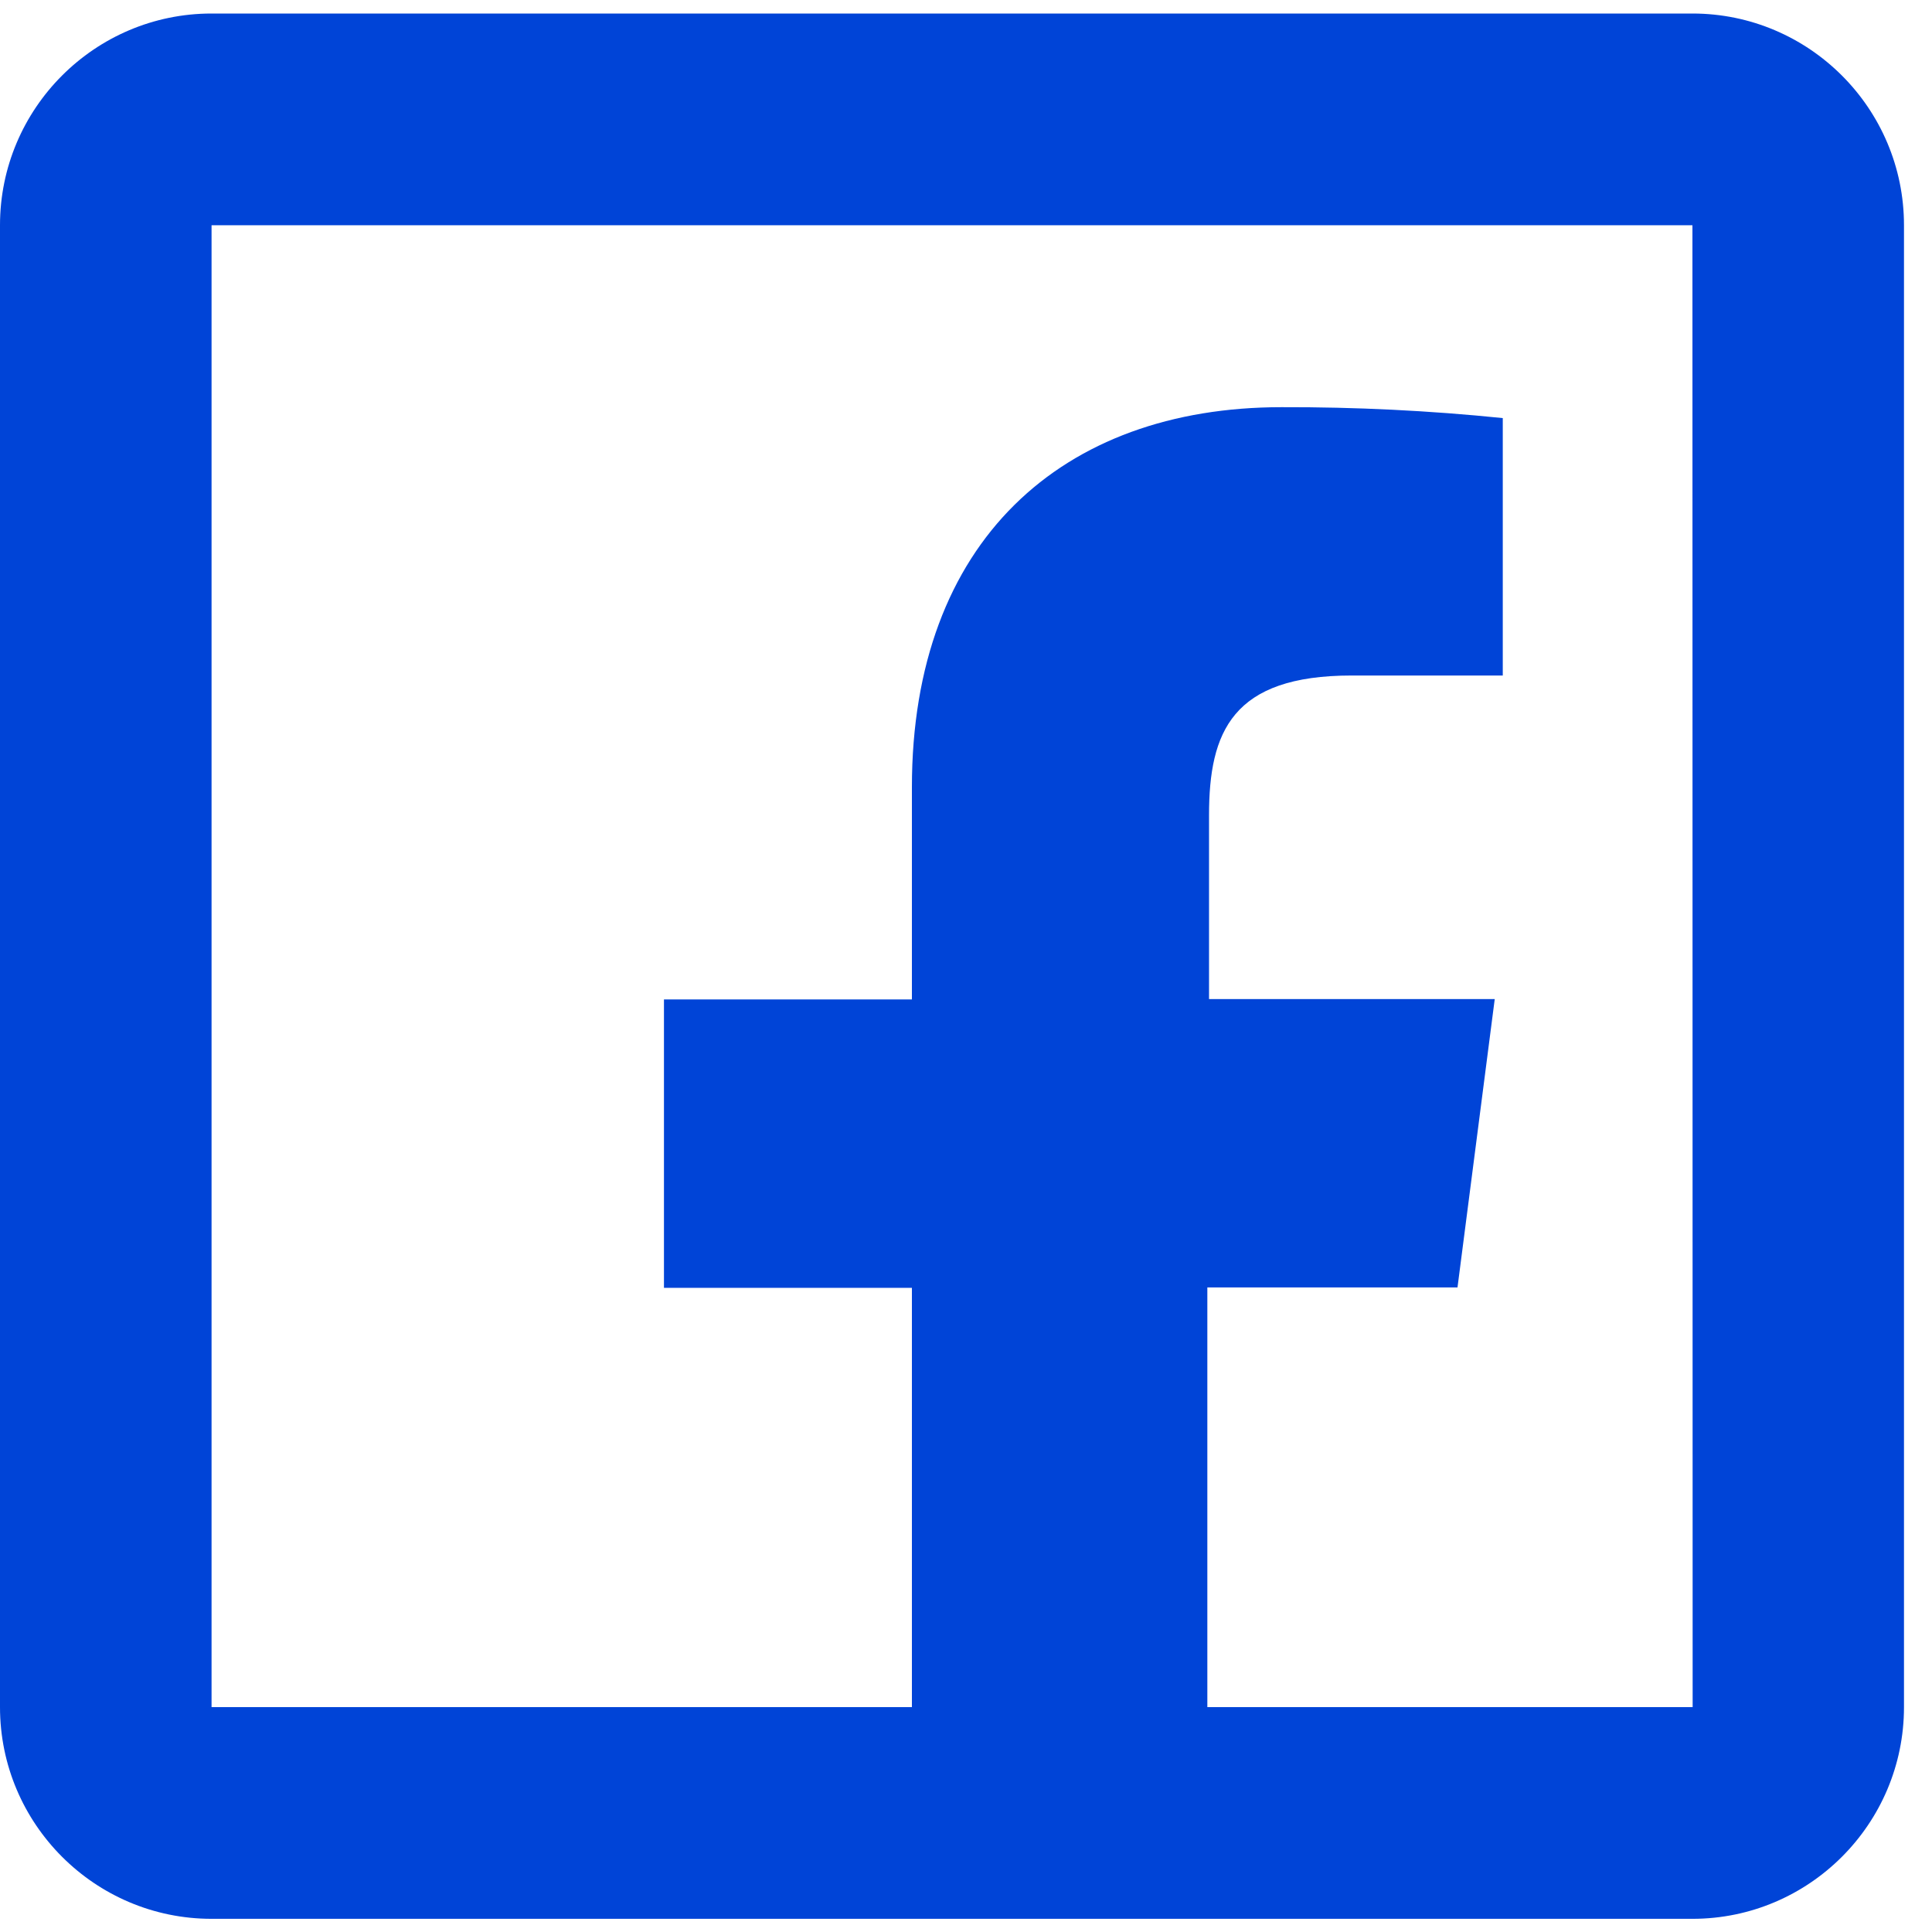 <svg xmlns="http://www.w3.org/2000/svg" xmlns:xlink="http://www.w3.org/1999/xlink" xmlns:serif="http://www.serif.com/" width="100%" height="100%" viewBox="0 0 28 28" xml:space="preserve" style="fill-rule:evenodd;clip-rule:evenodd;stroke-linejoin:round;stroke-miterlimit:2;">    <g transform="matrix(1,0,0,1,-1903.99,-16.41)">        <g transform="matrix(1,0,0,3.118,-13.039,-2587.03)">            <g transform="matrix(1.533,0,0,0.492,1912.43,833.558)">                <path d="M5,3C3.897,3 3,3.897 3,5L3,19C3,20.103 3.897,21 5,21L19,21C20.103,21 21,20.103 21,19L21,5C21,3.897 20.103,3 19,3L5,3ZM5,5L19,5L19.002,19L14.414,19L14.414,15.035L16.779,15.035L17.131,12.311L14.43,12.311L14.43,10.574C14.43,9.786 14.649,9.254 15.779,9.254L17.207,9.254L17.207,6.822C16.512,6.751 15.814,6.717 15.115,6.719C13.041,6.719 11.621,7.985 11.621,10.309L11.621,12.314L9.277,12.314L9.277,15.039L11.621,15.039L11.621,19L5,19L5,5Z" style="fill:rgb(0,68,215);fill-rule:nonzero;"></path>            </g>        </g>    </g></svg>